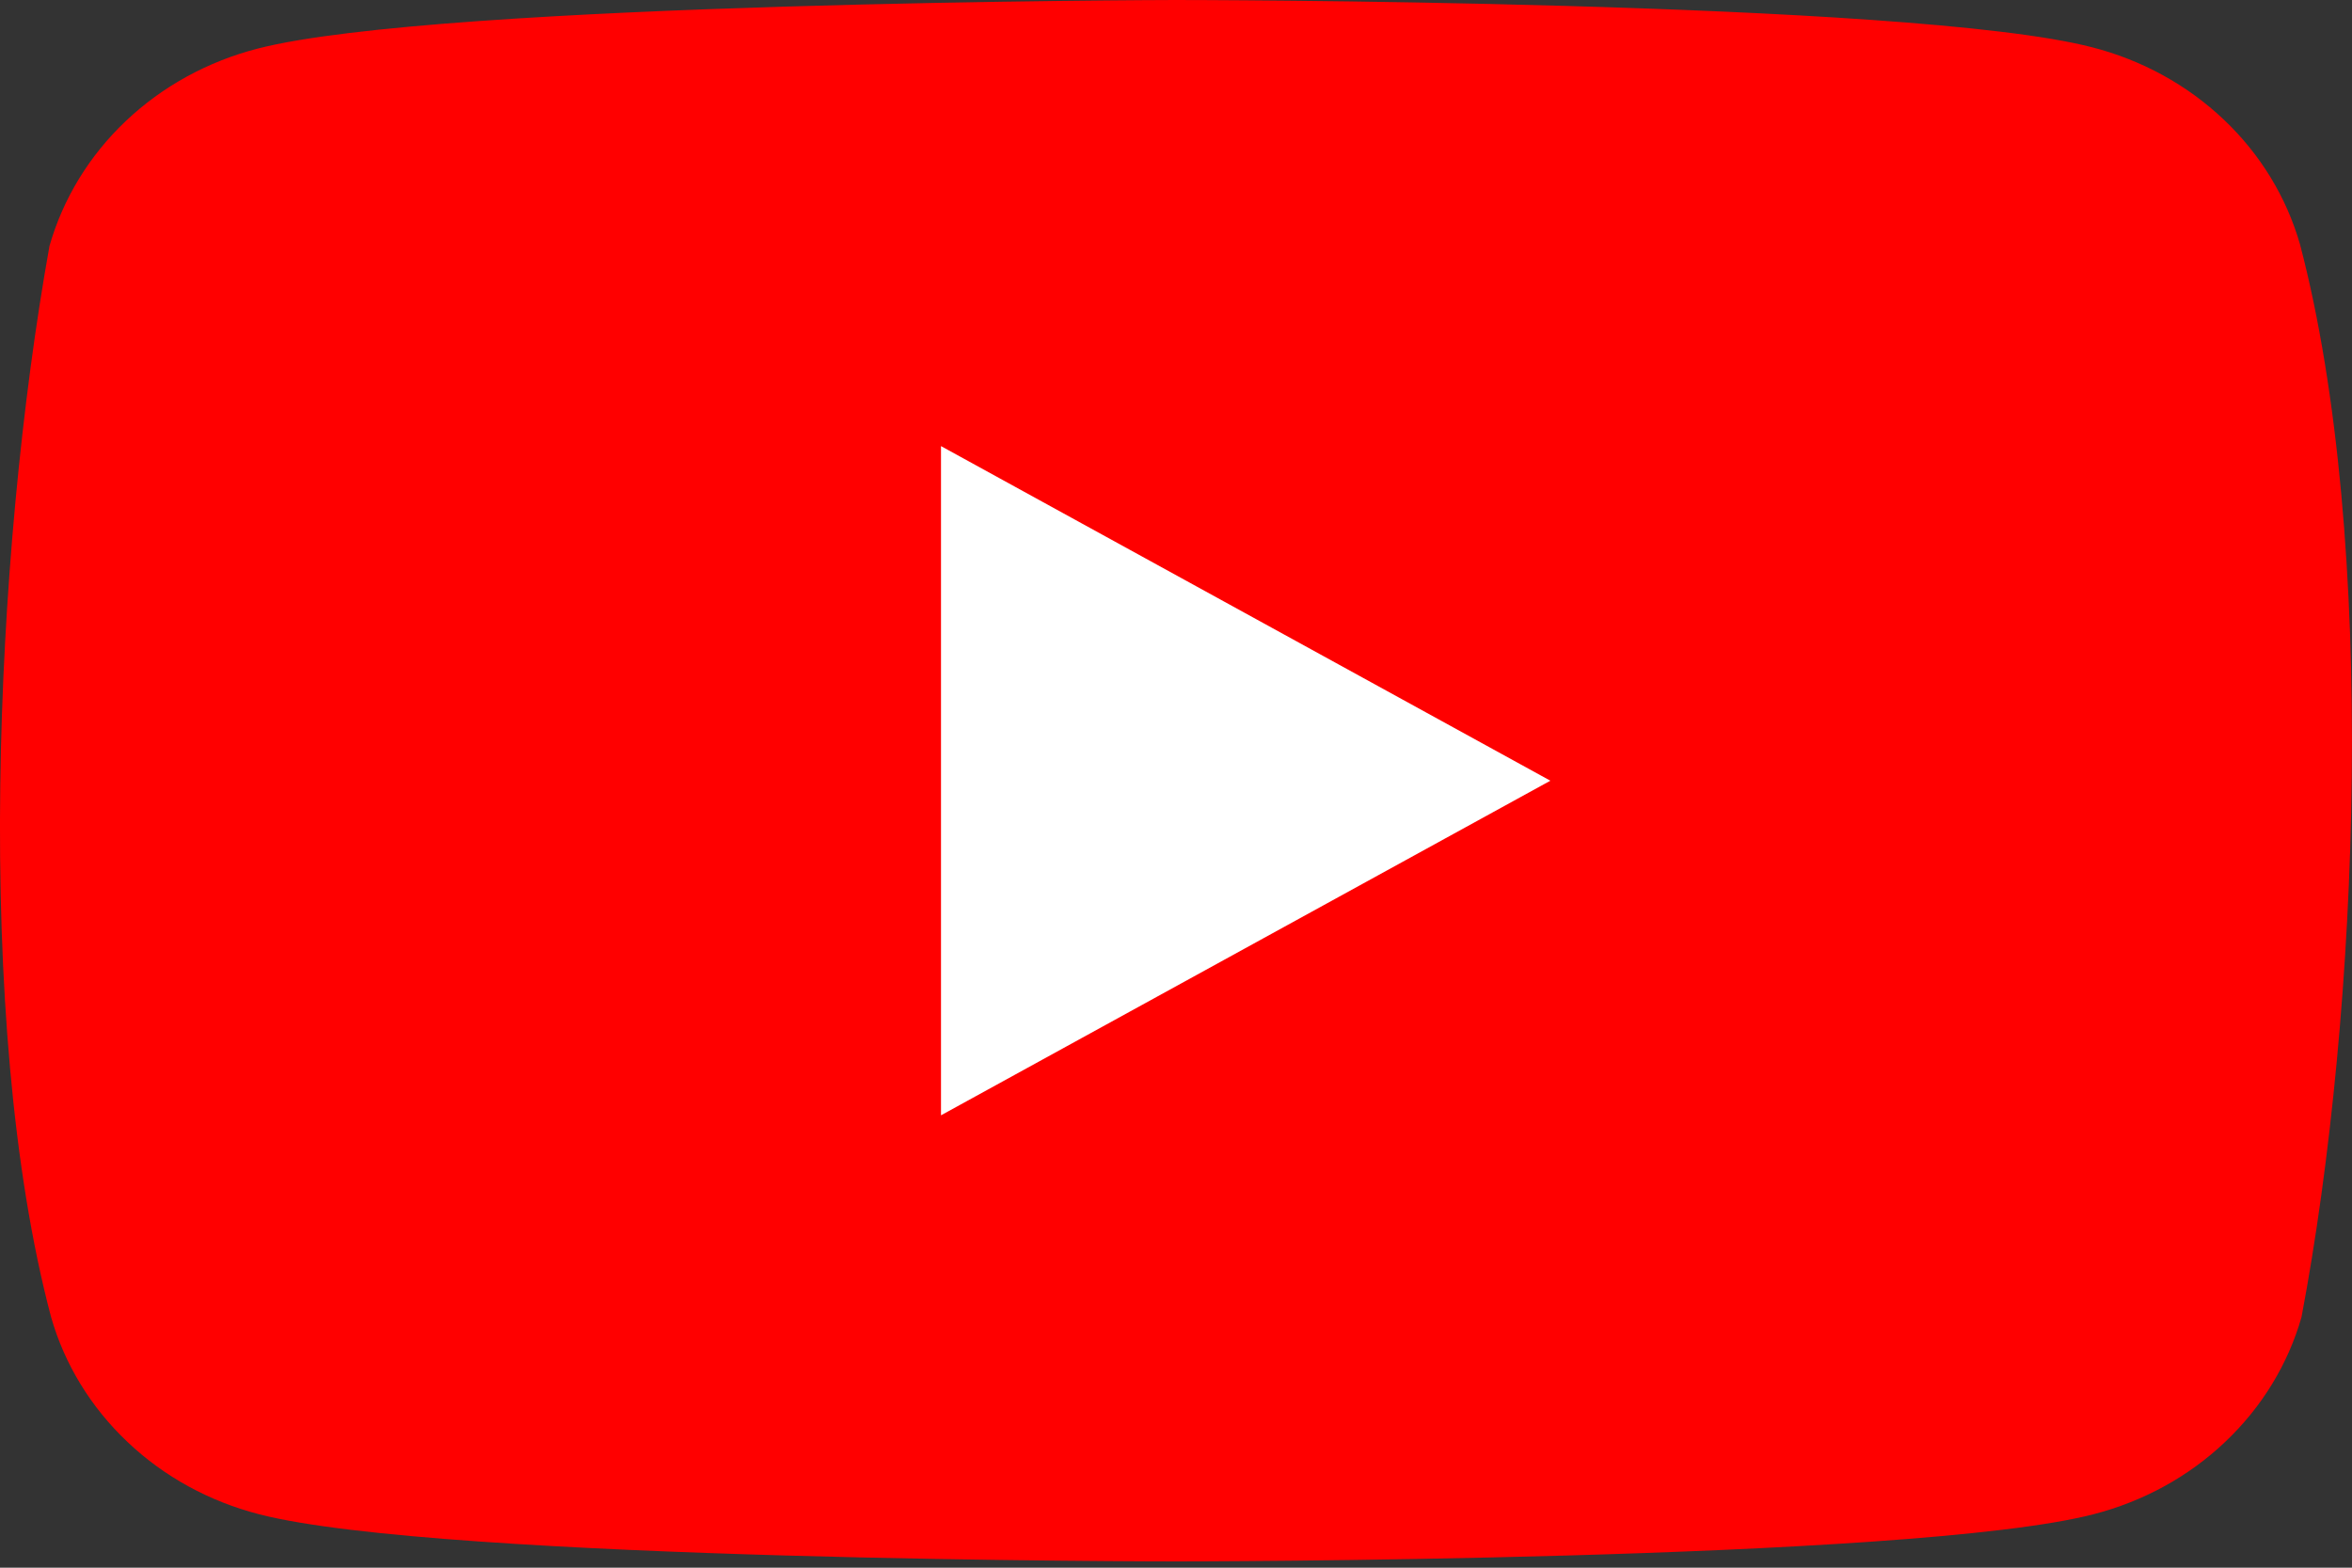 <svg width="24" height="16" viewBox="0 0 24 16" fill="none" xmlns="http://www.w3.org/2000/svg">
<rect x="0" y="0" width="24" height="16" fill="#333333" stroke="none"/>
<g clip-path="url(#clip0_2045_11)">
<path d="M23.47 2.496C23.332 2.013 23.064 1.573 22.691 1.22C22.319 0.867 21.855 0.612 21.346 0.482C19.483 0 11.988 0 11.988 0C11.988 0 4.492 0.015 2.629 0.496C2.121 0.627 1.657 0.881 1.284 1.235C0.911 1.588 0.643 2.028 0.505 2.51C-0.058 5.648 -0.277 10.429 0.521 13.441C0.658 13.923 0.927 14.363 1.3 14.716C1.672 15.07 2.136 15.324 2.645 15.455C4.507 15.936 12.003 15.936 12.003 15.936C12.003 15.936 19.499 15.936 21.361 15.455C21.87 15.324 22.334 15.07 22.706 14.716C23.079 14.363 23.348 13.923 23.485 13.441C24.079 10.299 24.263 5.521 23.47 2.496Z" fill="#FF0000"/>
<path d="M9.602 11.383L15.82 7.968L9.602 4.553V11.383Z" fill="white"/>
</g>
<defs>
<clipPath id="clip0_2045_11">
<rect width="24" height="16" fill="white"/>
</clipPath>
</defs>
</svg>
